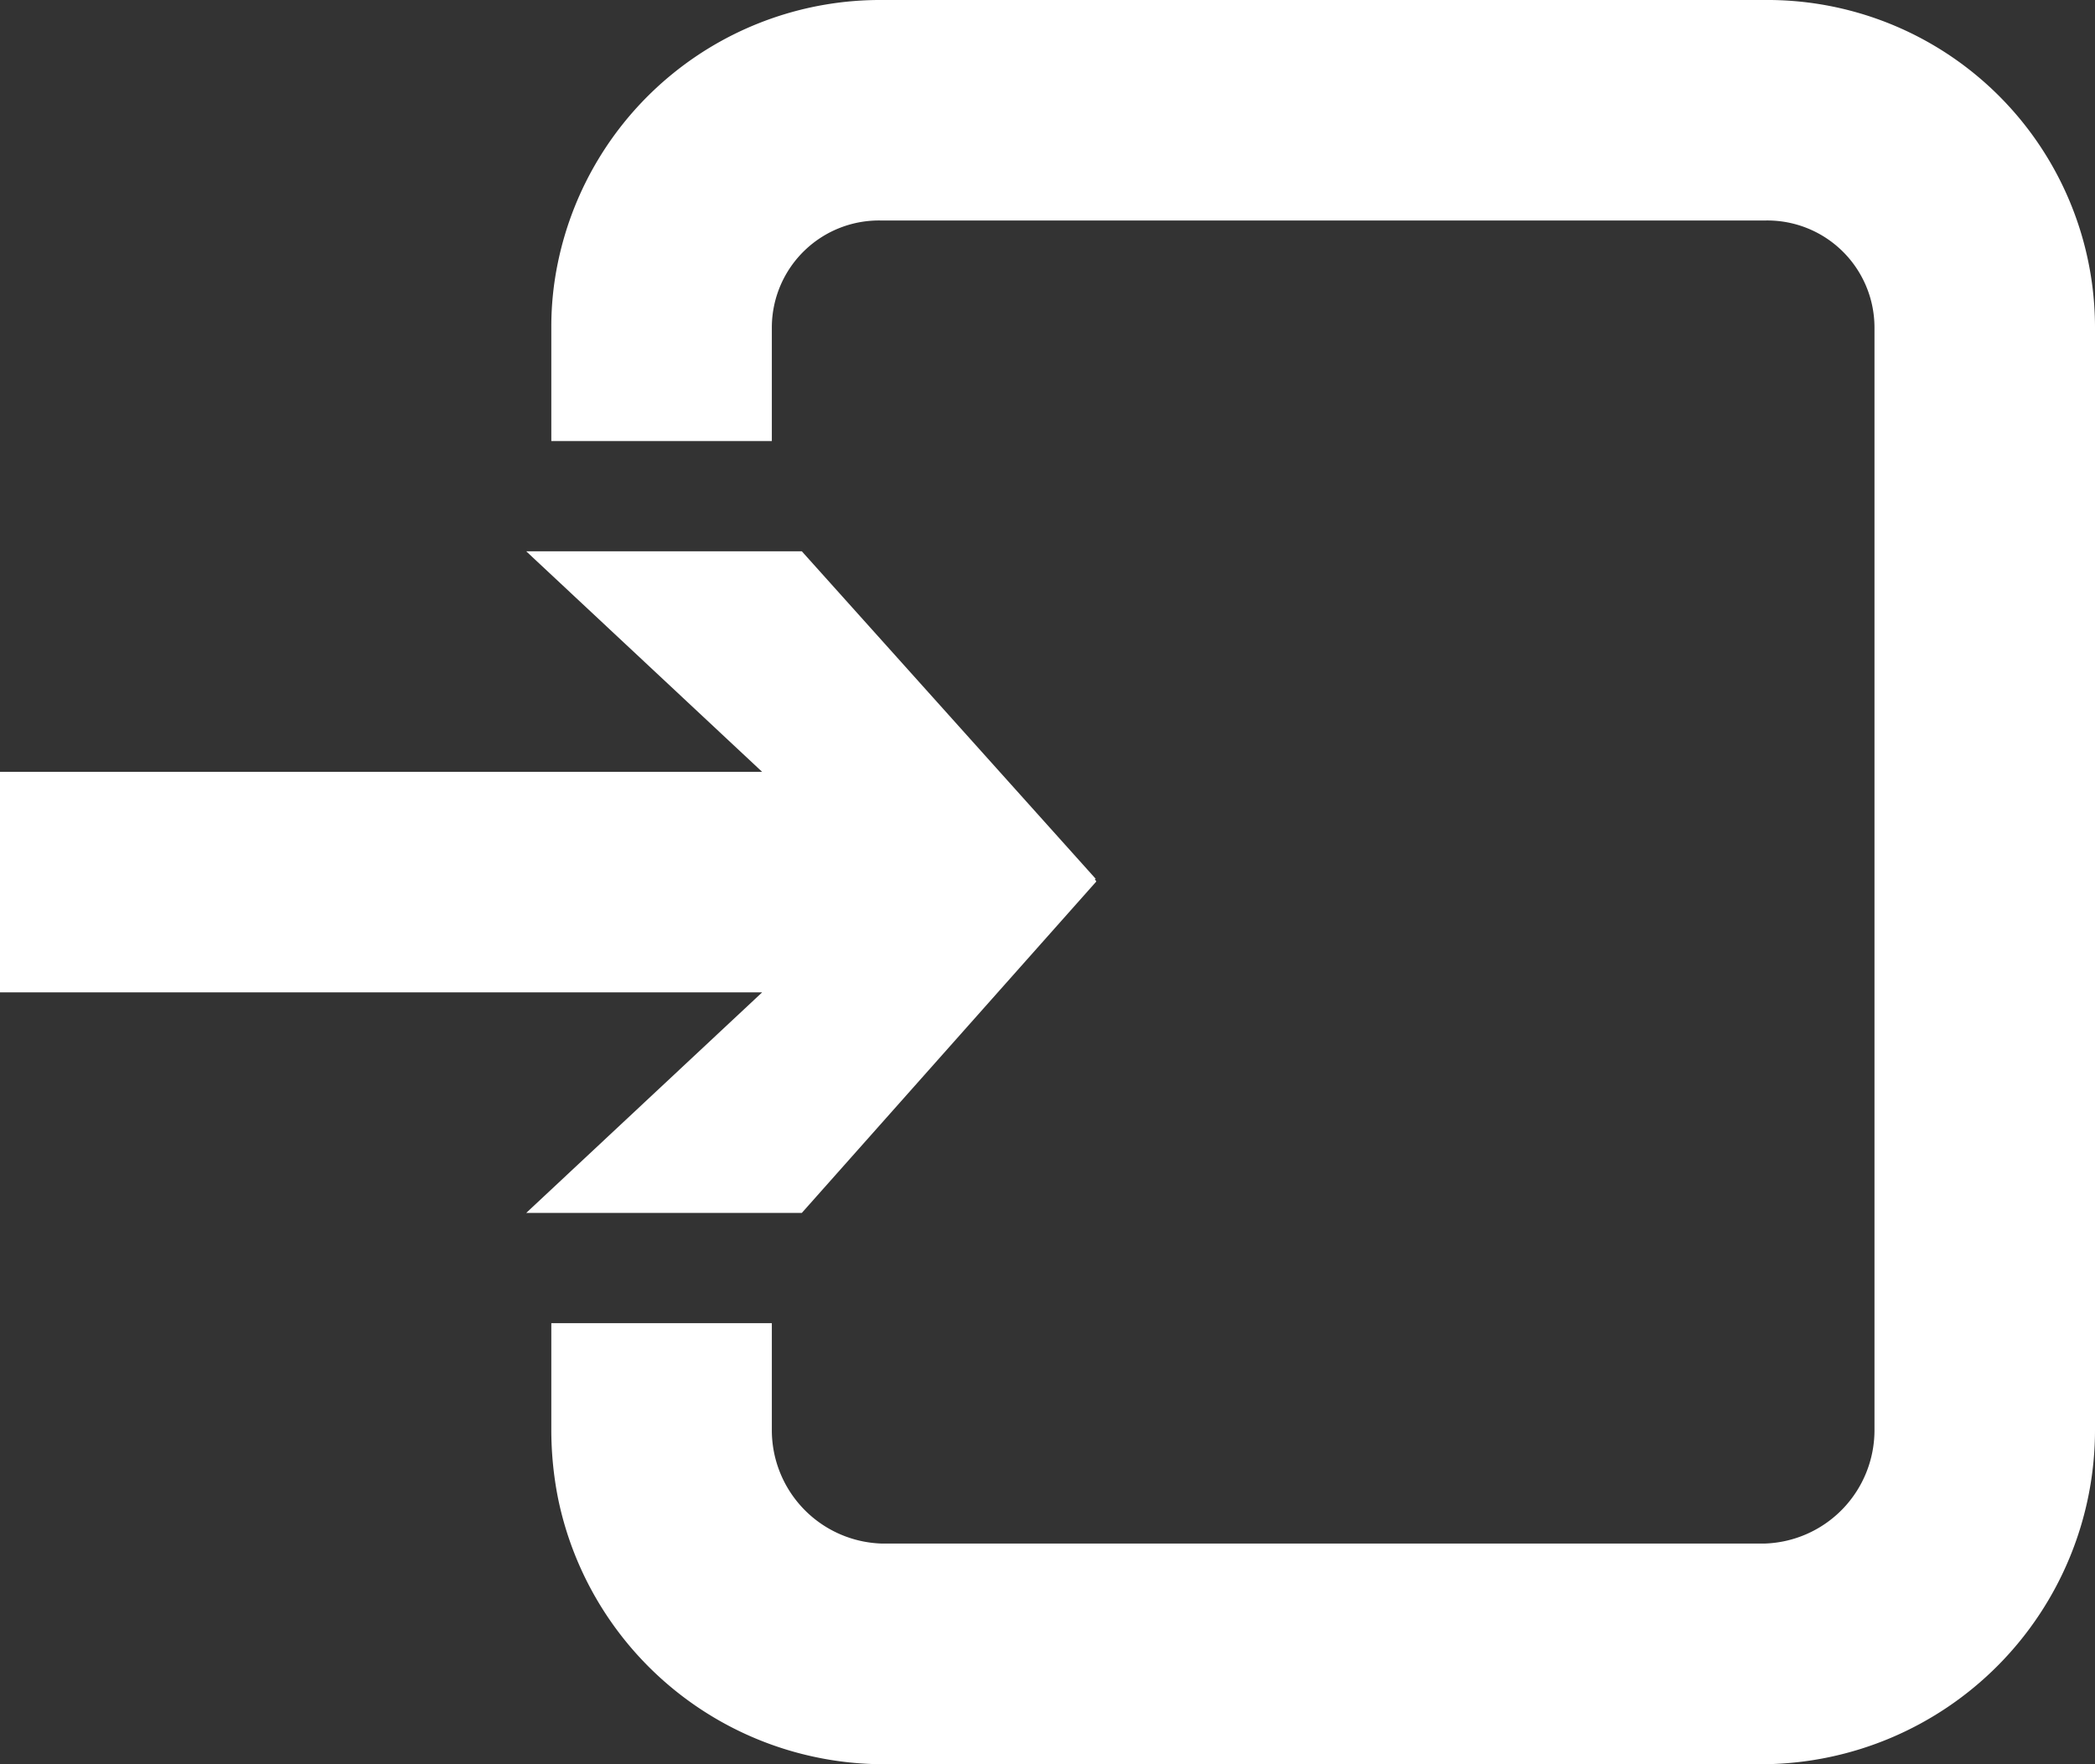 <svg id="Group_13" data-name="Group 13" xmlns="http://www.w3.org/2000/svg" xmlns:xlink="http://www.w3.org/1999/xlink" width="16.625" height="14" viewBox="0 0 16.625 14">
  <rect x="0" y="0" width="16.625" height="14" fill="#333333" stroke="none"/>
  <defs>
    <clipPath id="clip-path">
      <rect id="Rectangle_18" data-name="Rectangle 18" width="16.625" height="14" fill="none"/>
    </clipPath>
  </defs>
  <g id="Group_12" data-name="Group 12" clip-path="url(#clip-path)">
    <path id="Path_6" data-name="Path 6" d="M14.625,0h-7A2.612,2.612,0,0,0,5.053,2.08,2.489,2.489,0,0,0,5,2.593V3.5H6.75V2.593a.85.85,0,0,1,.875-.843h7a.85.85,0,0,1,.875.843v8.75a.9.9,0,0,1-.875.906h-7a.9.9,0,0,1-.875-.906V10.5H5v.844a2.787,2.787,0,0,0,.053.544A2.64,2.64,0,0,0,7.625,14h7a2.653,2.653,0,0,0,2.625-2.656V2.593A2.6,2.6,0,0,0,14.625,0" transform="translate(-0.625)" fill="#fff"/>
    <path id="Path_7" data-name="Path 7" d="M6.363,10.25,8.7,7.62,8.687,7.6l.009,0L6.363,5H4.176L6.048,6.75H0V8.5H6.048L4.176,10.25Z" transform="translate(0 -0.625)" fill="#fff"/>
  </g>
</svg>
